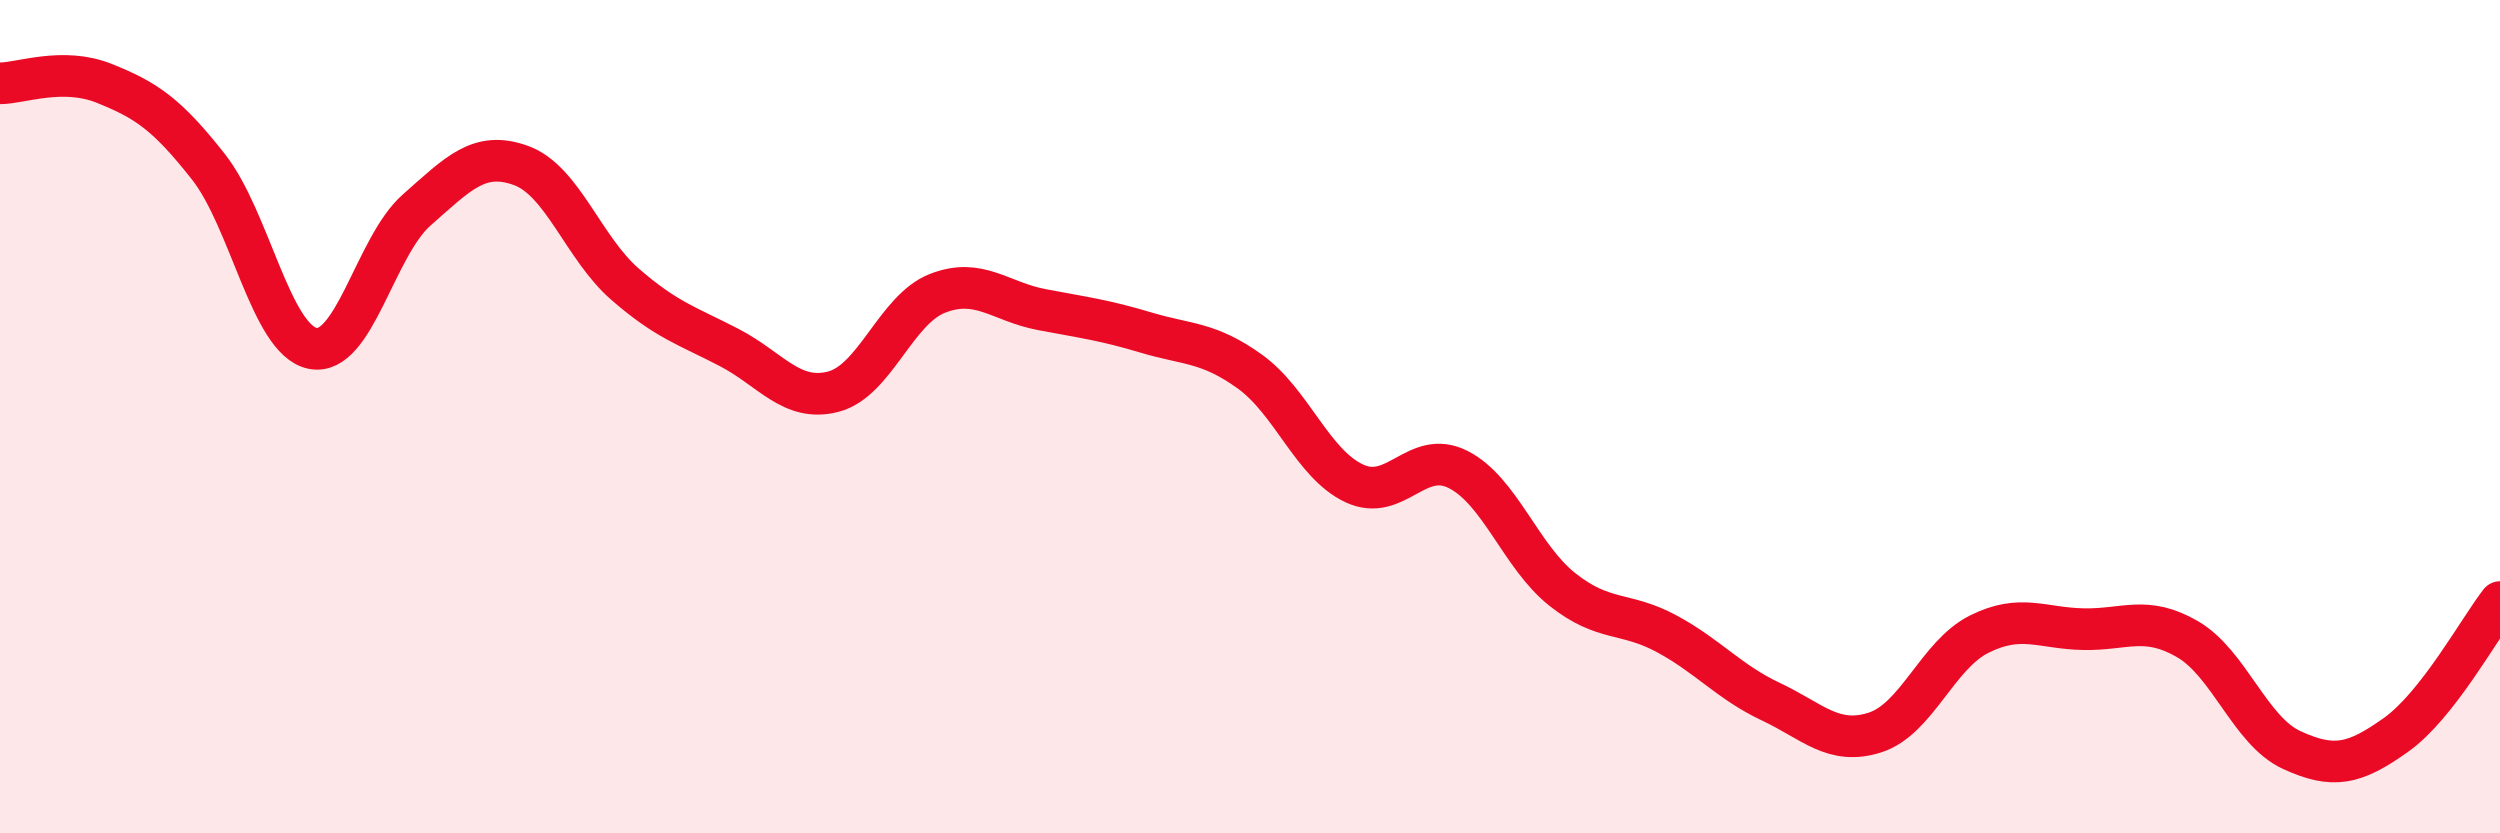 
    <svg width="60" height="20" viewBox="0 0 60 20" xmlns="http://www.w3.org/2000/svg">
      <path
        d="M 0,2 C 0.5,2 1.5,1.6 2.5,2 C 3.5,2.4 4,2.73 5,4 C 6,5.27 6.5,8.15 7.5,8.36 C 8.5,8.57 9,5.92 10,5.04 C 11,4.16 11.5,3.61 12.5,3.97 C 13.5,4.33 14,5.95 15,6.82 C 16,7.69 16.5,7.82 17.5,8.34 C 18.5,8.86 19,9.66 20,9.4 C 21,9.14 21.5,7.43 22.5,7.04 C 23.5,6.65 24,7.24 25,7.43 C 26,7.62 26.5,7.68 27.5,7.98 C 28.5,8.28 29,8.2 30,8.92 C 31,9.64 31.5,11.13 32.5,11.6 C 33.5,12.07 34,10.76 35,11.27 C 36,11.78 36.5,13.36 37.5,14.15 C 38.5,14.94 39,14.67 40,15.21 C 41,15.75 41.5,16.37 42.5,16.84 C 43.5,17.31 44,17.9 45,17.58 C 46,17.26 46.5,15.72 47.5,15.22 C 48.5,14.72 49,15.08 50,15.1 C 51,15.12 51.5,14.76 52.5,15.34 C 53.5,15.92 54,17.54 55,18 C 56,18.46 56.5,18.35 57.5,17.64 C 58.5,16.93 59.5,15.09 60,14.45L60 20L0 20Z"
        fill="#EB0A25"
        opacity="0.1"
        stroke-linecap="round"
        stroke-linejoin="round"
      />
      <path
        d="M 0,2 C 0.5,2 1.5,1.6 2.5,2 C 3.5,2.4 4,2.73 5,4 C 6,5.27 6.5,8.15 7.5,8.36 C 8.5,8.57 9,5.92 10,5.04 C 11,4.16 11.5,3.61 12.5,3.97 C 13.5,4.33 14,5.95 15,6.82 C 16,7.69 16.5,7.82 17.5,8.34 C 18.5,8.86 19,9.66 20,9.4 C 21,9.14 21.5,7.43 22.5,7.04 C 23.5,6.65 24,7.24 25,7.43 C 26,7.62 26.5,7.68 27.5,7.98 C 28.5,8.28 29,8.2 30,8.92 C 31,9.64 31.5,11.13 32.5,11.6 C 33.5,12.07 34,10.76 35,11.27 C 36,11.78 36.5,13.36 37.5,14.15 C 38.5,14.94 39,14.67 40,15.21 C 41,15.75 41.5,16.37 42.5,16.84 C 43.5,17.31 44,17.9 45,17.58 C 46,17.26 46.5,15.72 47.5,15.22 C 48.5,14.72 49,15.08 50,15.1 C 51,15.12 51.5,14.76 52.5,15.34 C 53.5,15.92 54,17.54 55,18 C 56,18.46 56.5,18.35 57.5,17.64 C 58.5,16.93 59.5,15.09 60,14.45"
        stroke="#EB0A25"
        stroke-width="1"
        fill="none"
        stroke-linecap="round"
        stroke-linejoin="round"
      />
    </svg>
  